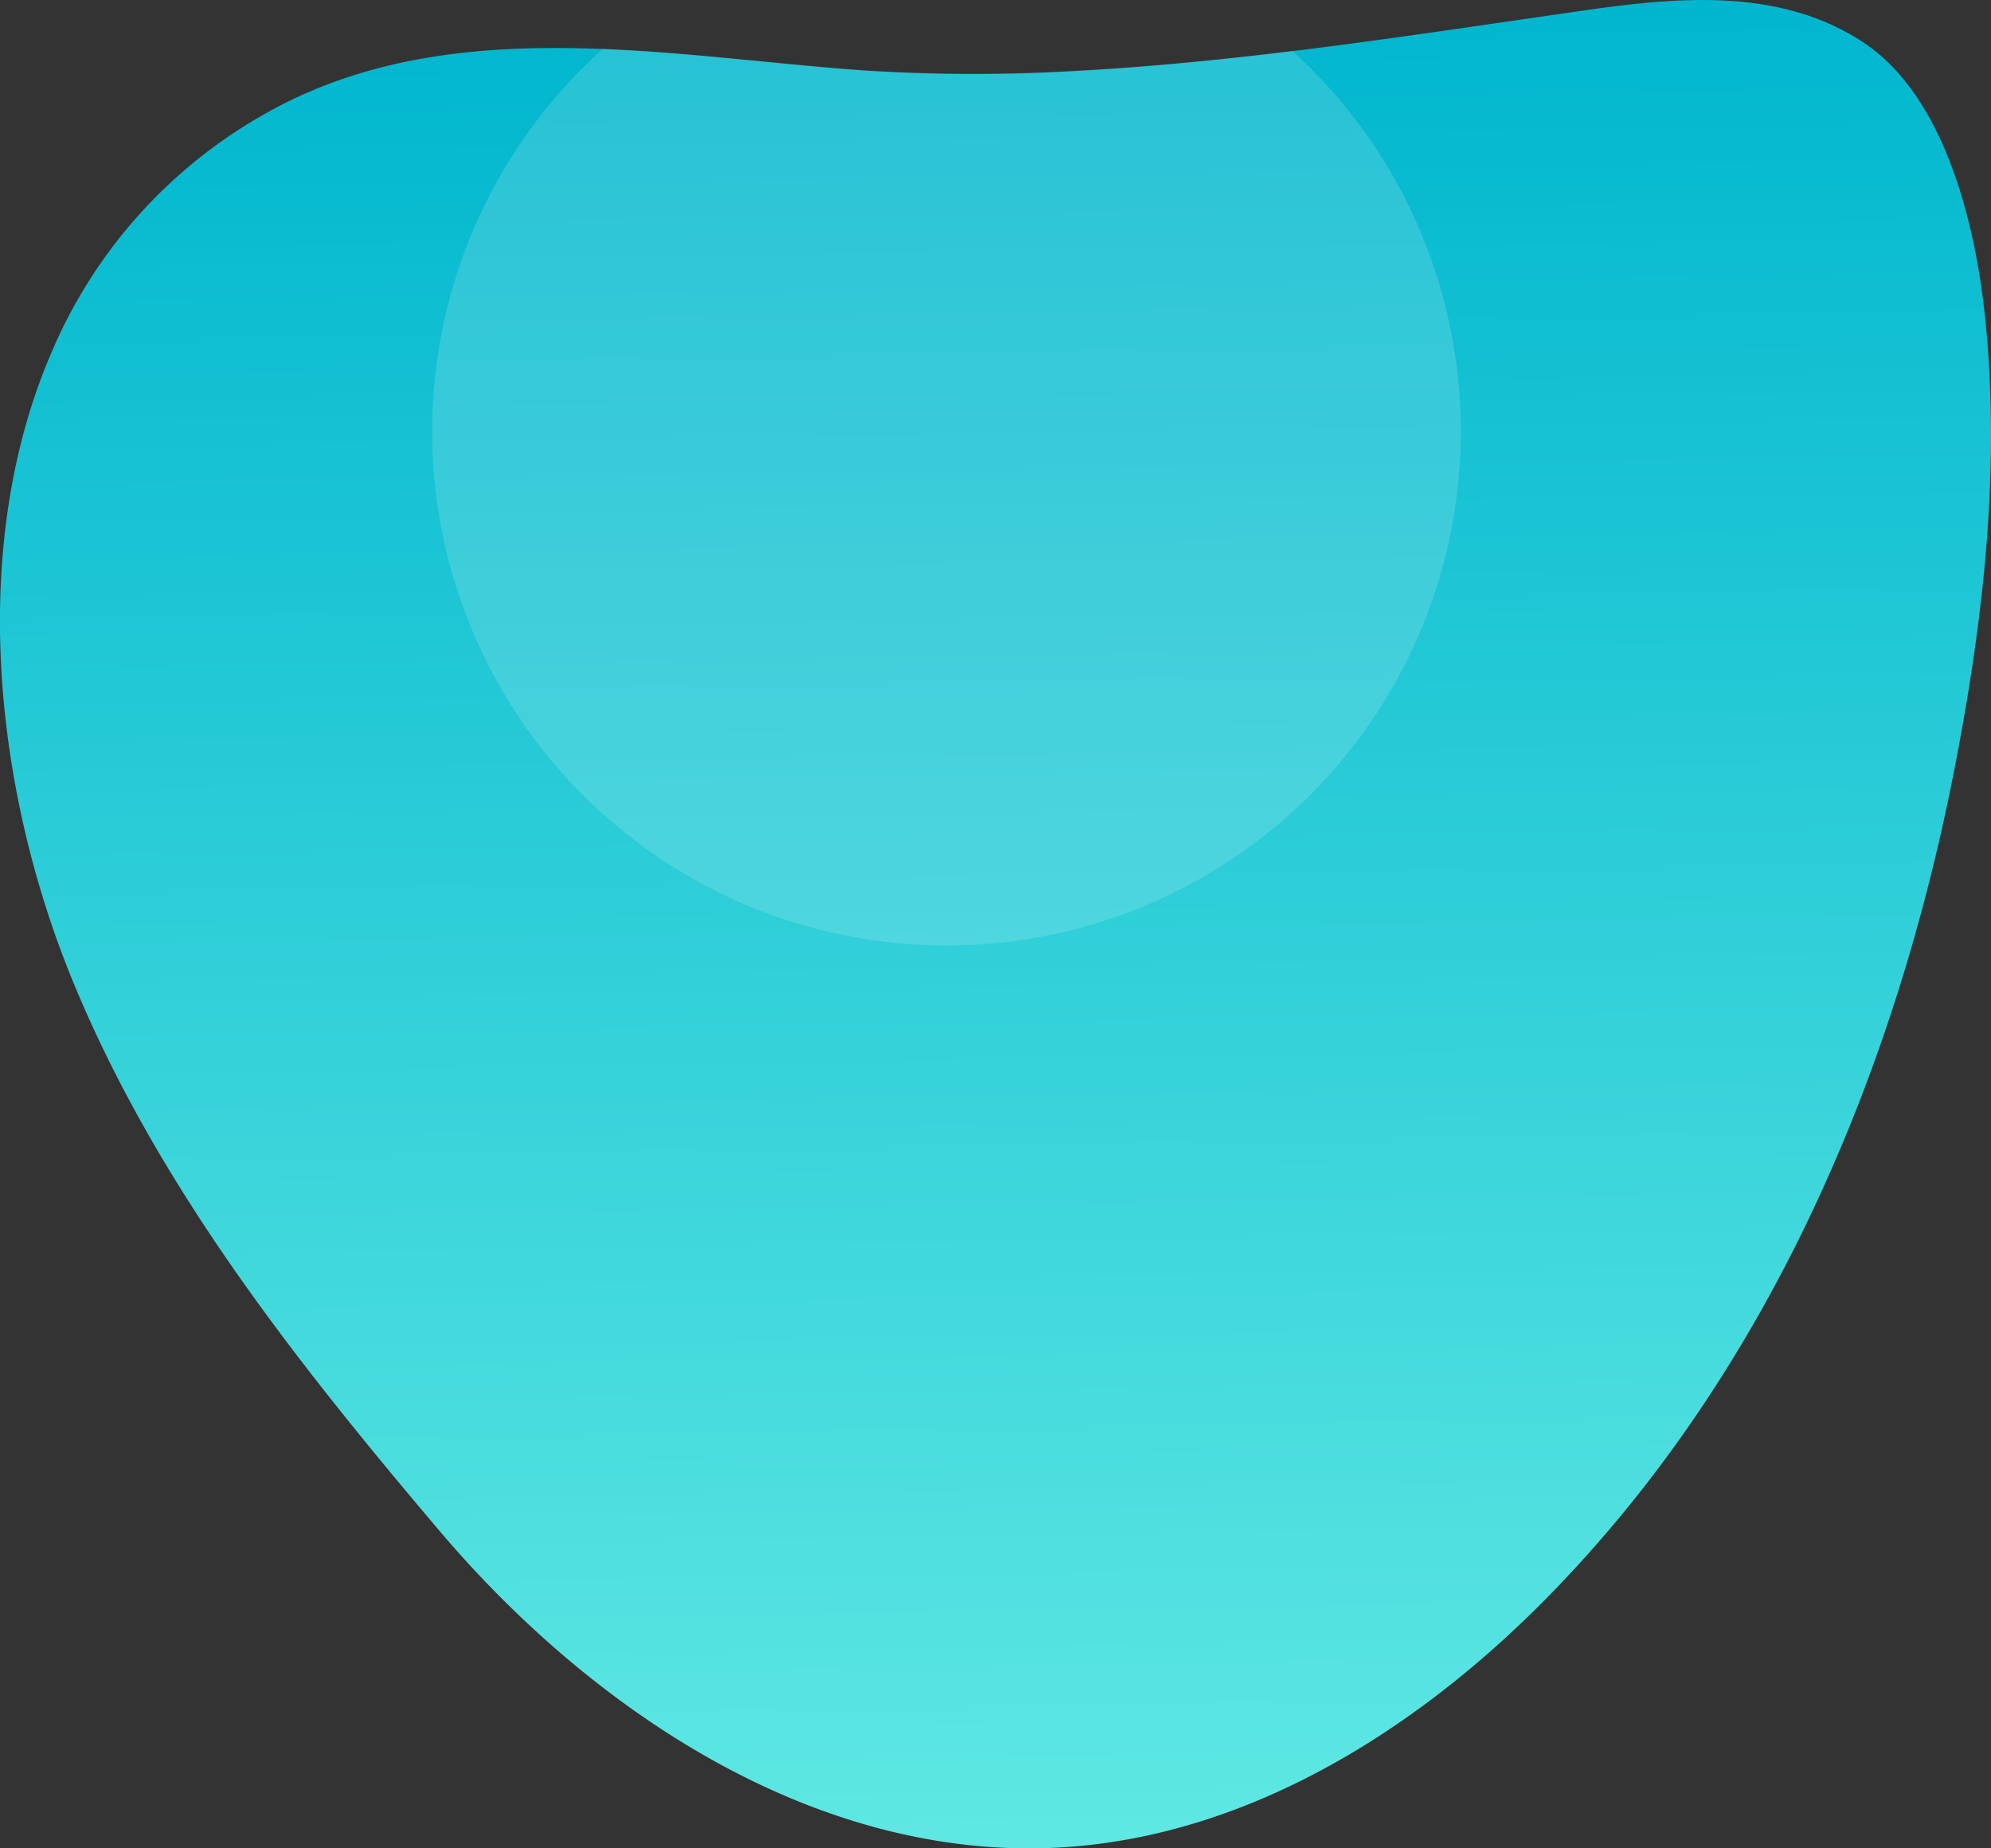 <svg width="560" height="520" viewBox="0 0 560 520" xmlns="http://www.w3.org/2000/svg">
    <rect x="0" y="0" width="560" height="520" fill="#333333" stroke="none"/>
    <linearGradient id="a" x1="285.94" y1="520.08" x2="277.69" y2="3.19" gradientUnits="userSpaceOnUse">
        <stop offset="0" stop-color="#5fe8e3" />
        <stop offset="1" stop-color="#00b6ce" />
    </linearGradient>
    <path fill="url(#a)" d="M14.55,99C-9,153.41-1.85,222.19,20.82,276.85,44.64,334.3,83.71,383.59,123.65,430.72,164,478.33,222.89,519.29,287.81,520c56.71.61,107.93-30.71,146.53-69.72,63.4-64.08,99.5-149.9,116-237.16C558.17,172,562.75,129.82,558.19,88c-2.79-25.56-11.4-61.24-34.34-76.24C500.35-3.58,471.71-.83,445.11,3c-47.5,6.79-95,14.44-143,17a483.81,483.81,0,0,1-59.36-.18C186.86,15.8,125.27,2.8,73.86,32.4A139.35,139.35,0,0,0,14.55,99Z" />
    <path class="uk-preserve" fill="#fff" opacity="0.15" d="M242.79,19.75c-23.8-1.68-48.63-5-73.26-6a144.66,144.66,0,1,0,194,.57c-20.38,2.49-40.82,4.51-61.35,5.59A483.81,483.81,0,0,1,242.79,19.75Z" />
</svg>
